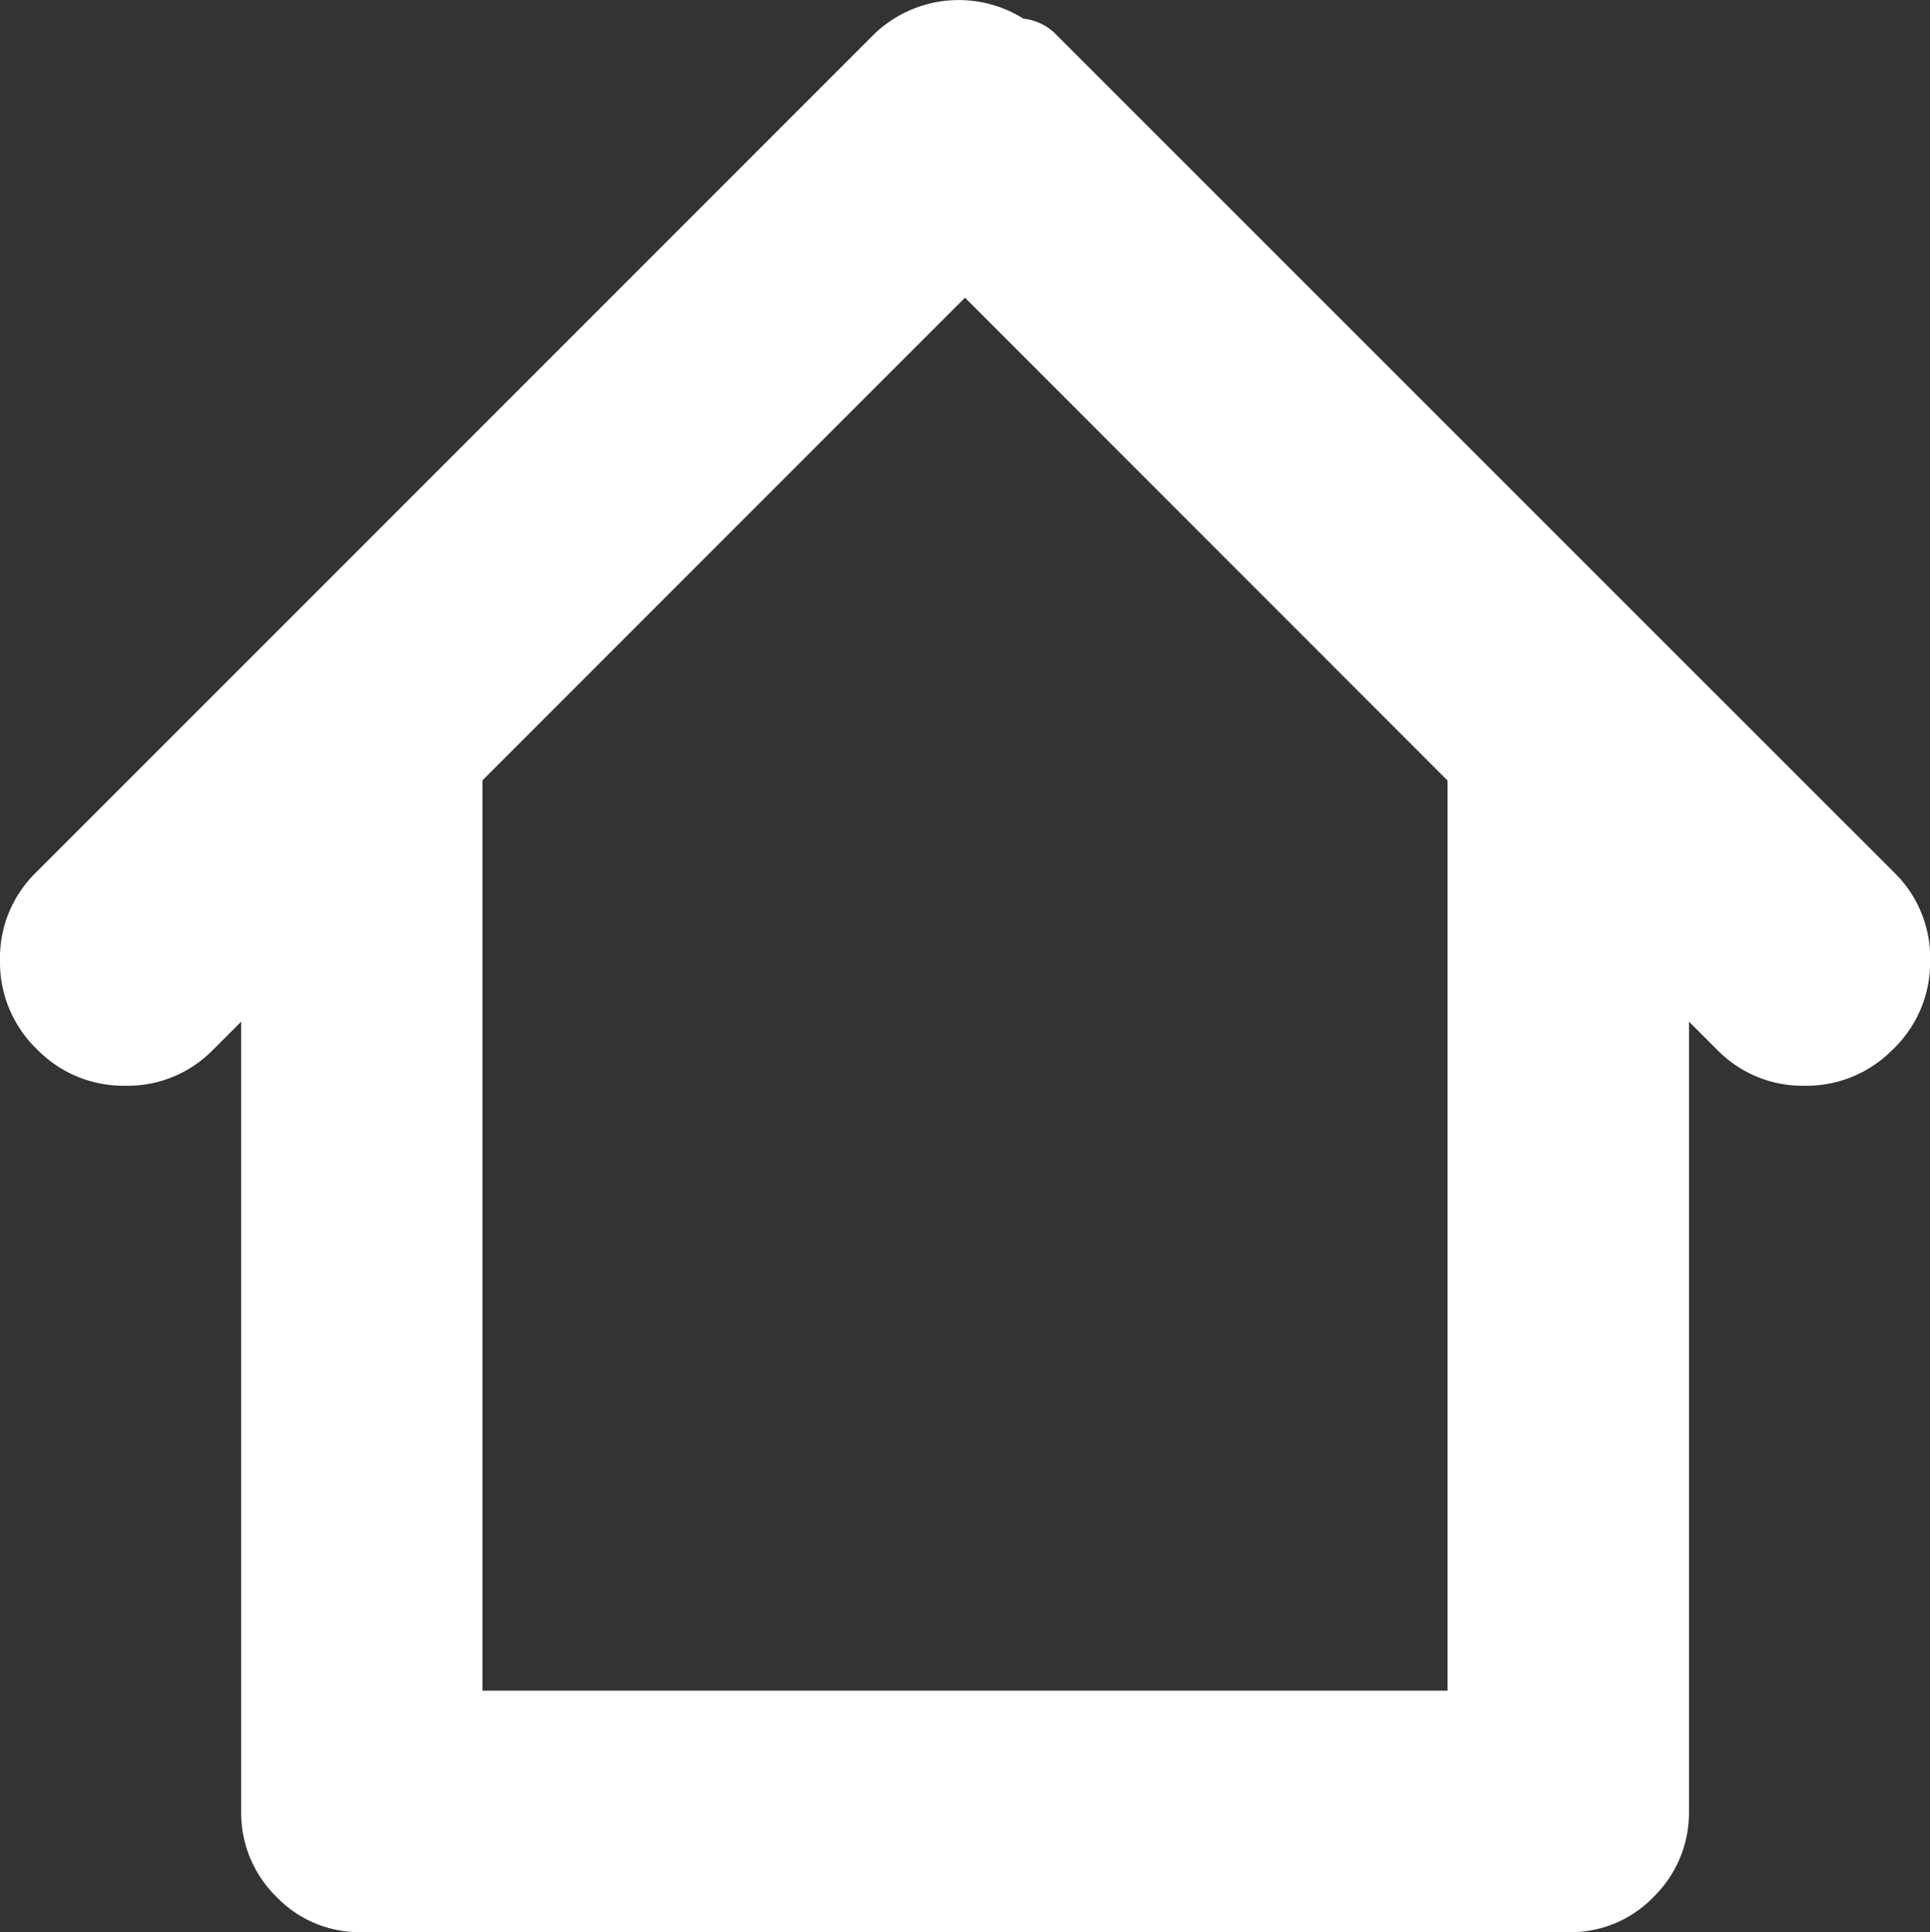 <svg xmlns="http://www.w3.org/2000/svg" width="35.964" height="35.996" viewBox="0 0 35.964 35.996">
  <rect x="0" y="0" width="35.964" height="35.996" fill="#333333" stroke="none"/>
  <path id="homealt" d="M35.28,19.545a2.25,2.25,0,0,1-1.651.685A2.221,2.221,0,0,1,32,19.563l-.527-.527V33.752a2.188,2.188,0,0,1-.65,1.58,2.144,2.144,0,0,1-1.6.667H6.743a2.144,2.144,0,0,1-1.6-.667,2.184,2.184,0,0,1-.649-1.58V19.036l-.527.527a2.221,2.221,0,0,1-1.633.667,2.25,2.25,0,0,1-1.651-.685A2.25,2.25,0,0,1,0,17.894a2.221,2.221,0,0,1,.667-1.633L16.261.667a2.271,2.271,0,0,1,2.81-.316A1,1,0,0,1,19.7.667L35.3,16.261a2.221,2.221,0,0,1,.667,1.633,2.25,2.25,0,0,1-.685,1.651Zm-8.306-5L17.982,5.549,8.991,14.54V31.5H26.973V14.54Z" transform="translate(0 -0.003)" fill="#fff"/>
</svg>
